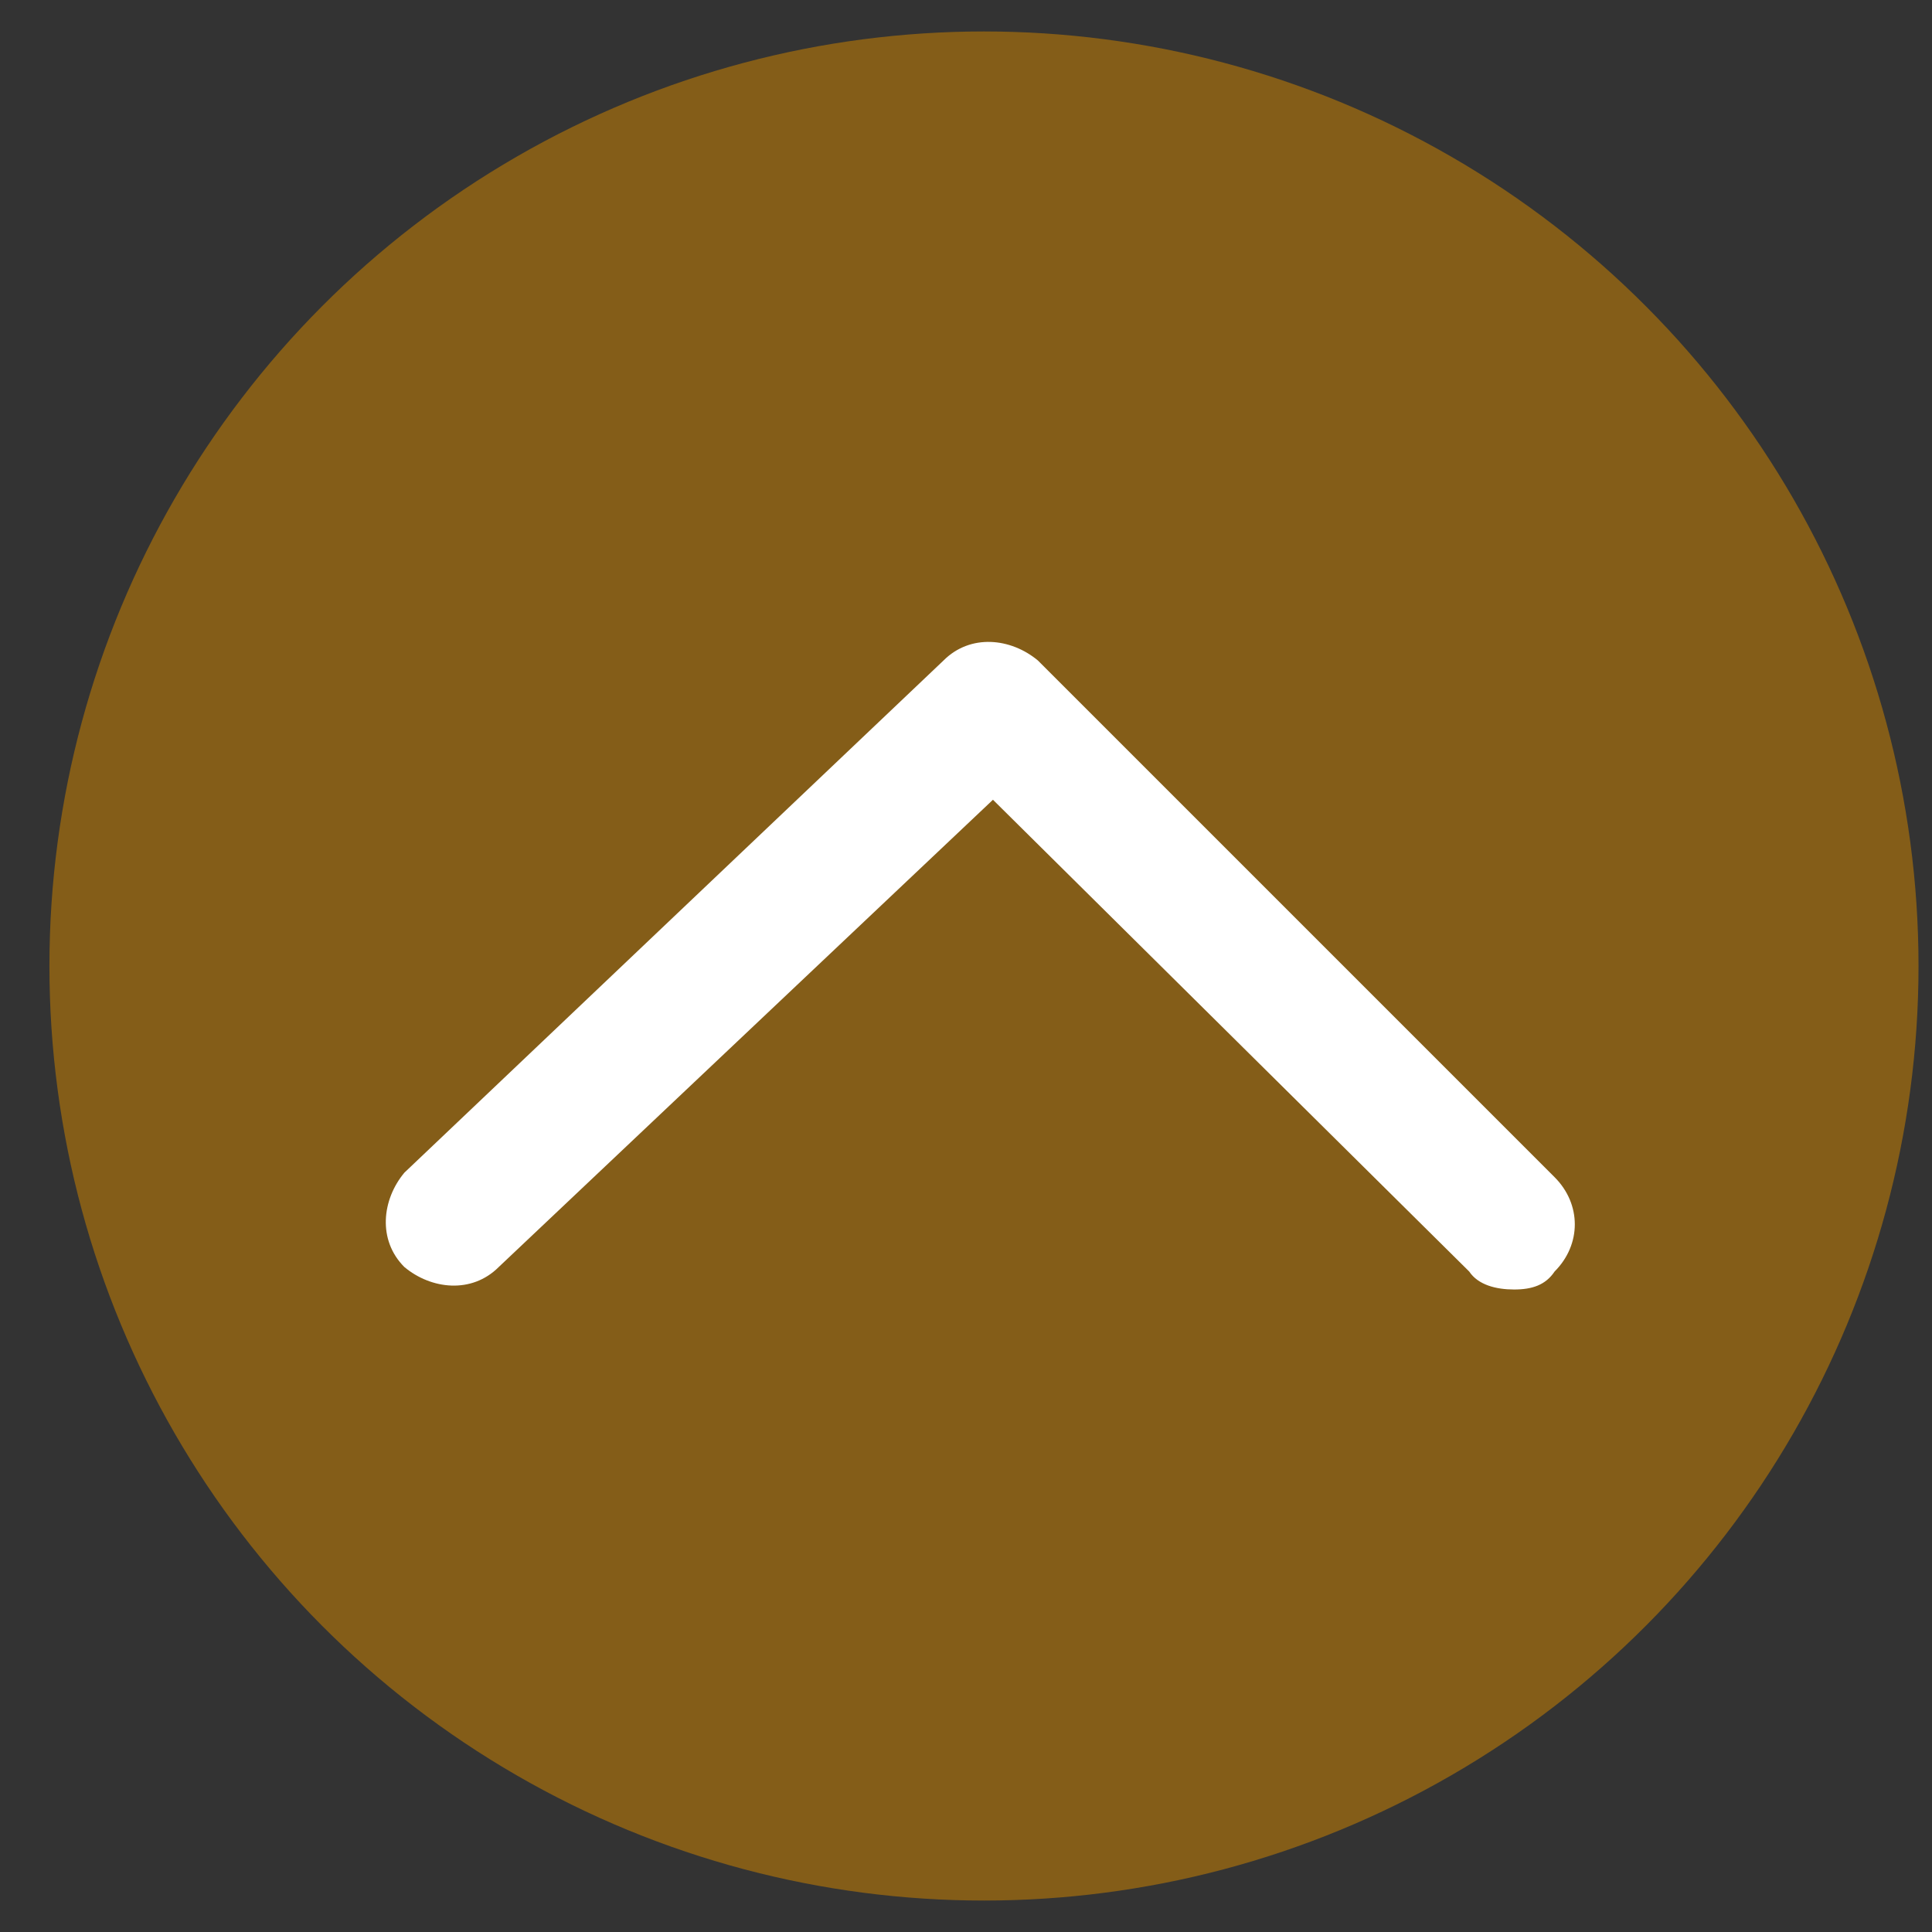 <?xml version="1.0" encoding="utf-8"?>
<!-- Generator: Adobe Illustrator 24.2.0, SVG Export Plug-In . SVG Version: 6.00 Build 0)  -->
<svg version="1.1" id="圖層_1" xmlns="http://www.w3.org/2000/svg" xmlns:xlink="http://www.w3.org/1999/xlink" x="0px" y="0px"
	 viewBox="0 0 43 43" width="43" height="43" style="enable-background:new 0 0 43 43;" xml:space="preserve">
<rect x="0" y="0" width="43" height="43" fill="#333333" stroke="none"/>
<style type="text/css">
	.st0{fill:#845D18;}
	.st1{fill:#FFFFFF;}
</style>
<circle class="st0" cx="21.9" cy="21.5" r="20.8"/>
<g>
	<path class="st1" d="M33.7,28.7c-0.4,0-0.8-0.1-1-0.4L22.1,17.8l-11,10.4c-0.6,0.6-1.5,0.5-2.1,0c-0.6-0.6-0.5-1.5,0-2.1l12-11.4
		c0.6-0.6,1.5-0.5,2.1,0l11.5,11.5c0.6,0.6,0.6,1.5,0,2.1C34.4,28.6,34.1,28.7,33.7,28.7z"/>
</g>
</svg>
